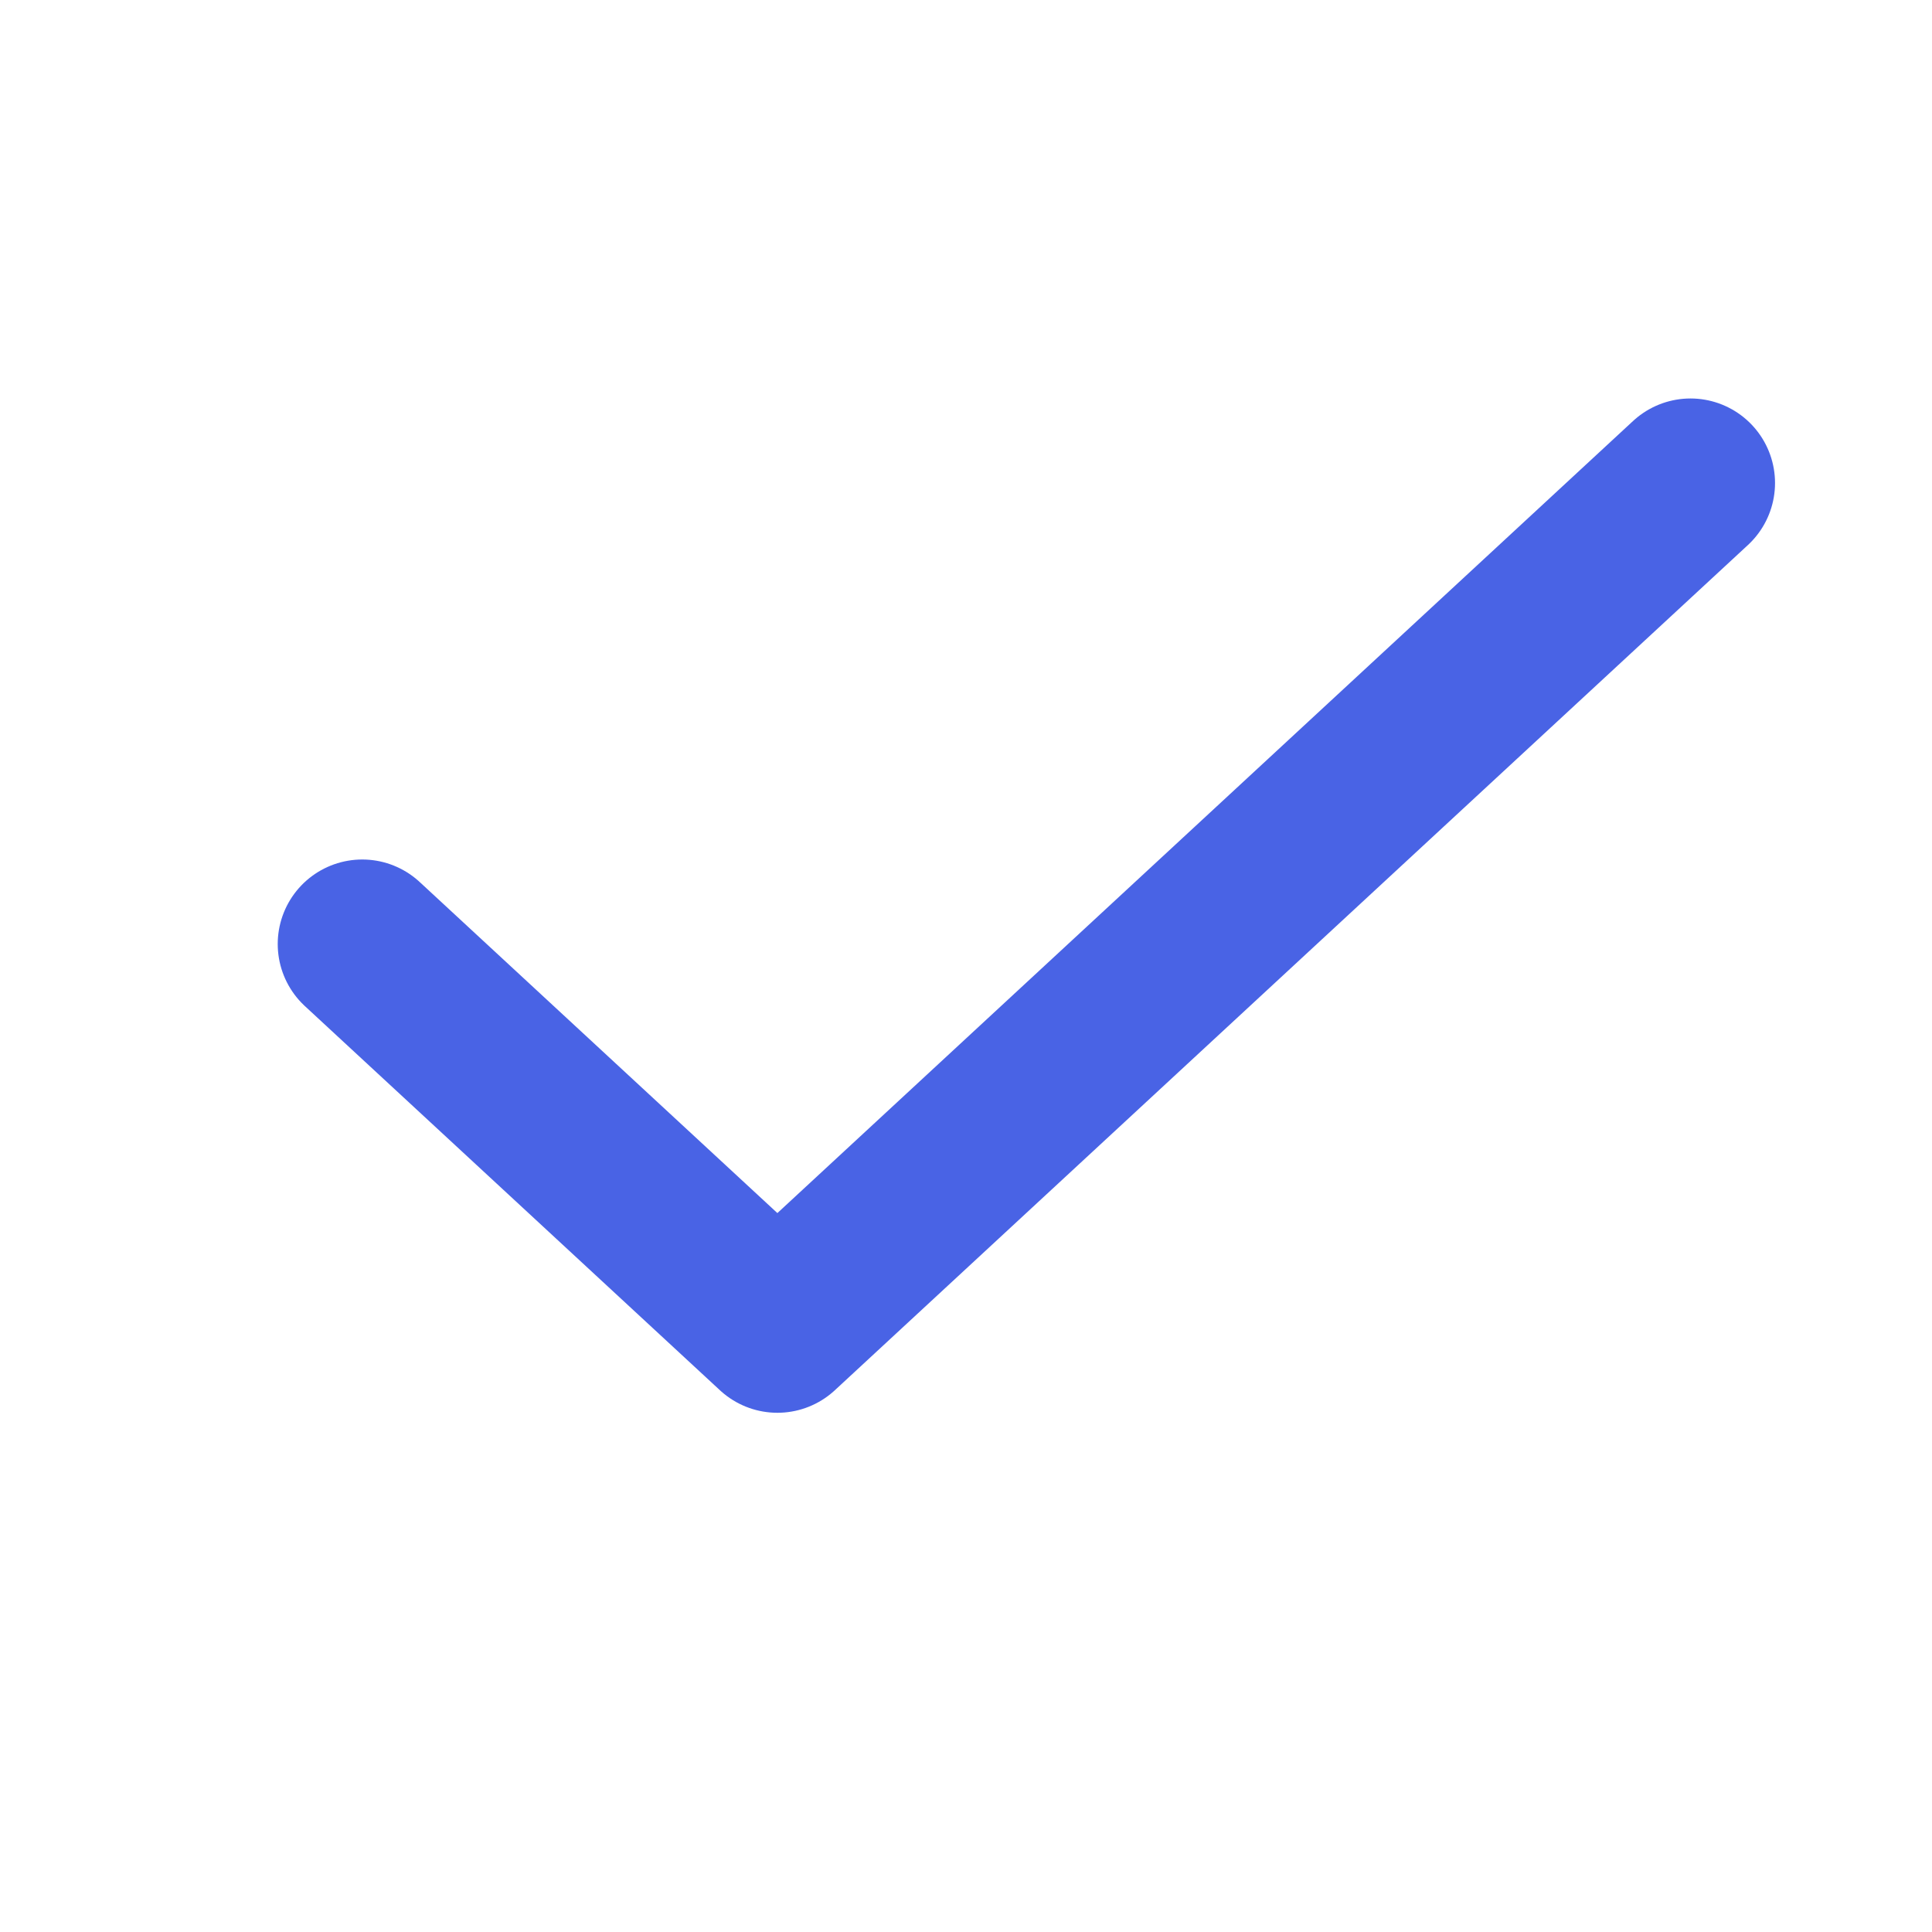 <svg width="16" height="16" viewBox="0 0 16 16" fill="none" xmlns="http://www.w3.org/2000/svg">
<path d="M14 4L6.438 11L3 7.818" stroke="#4963E5" stroke-width="1.4" stroke-linecap="round" stroke-linejoin="round"/>
</svg>
